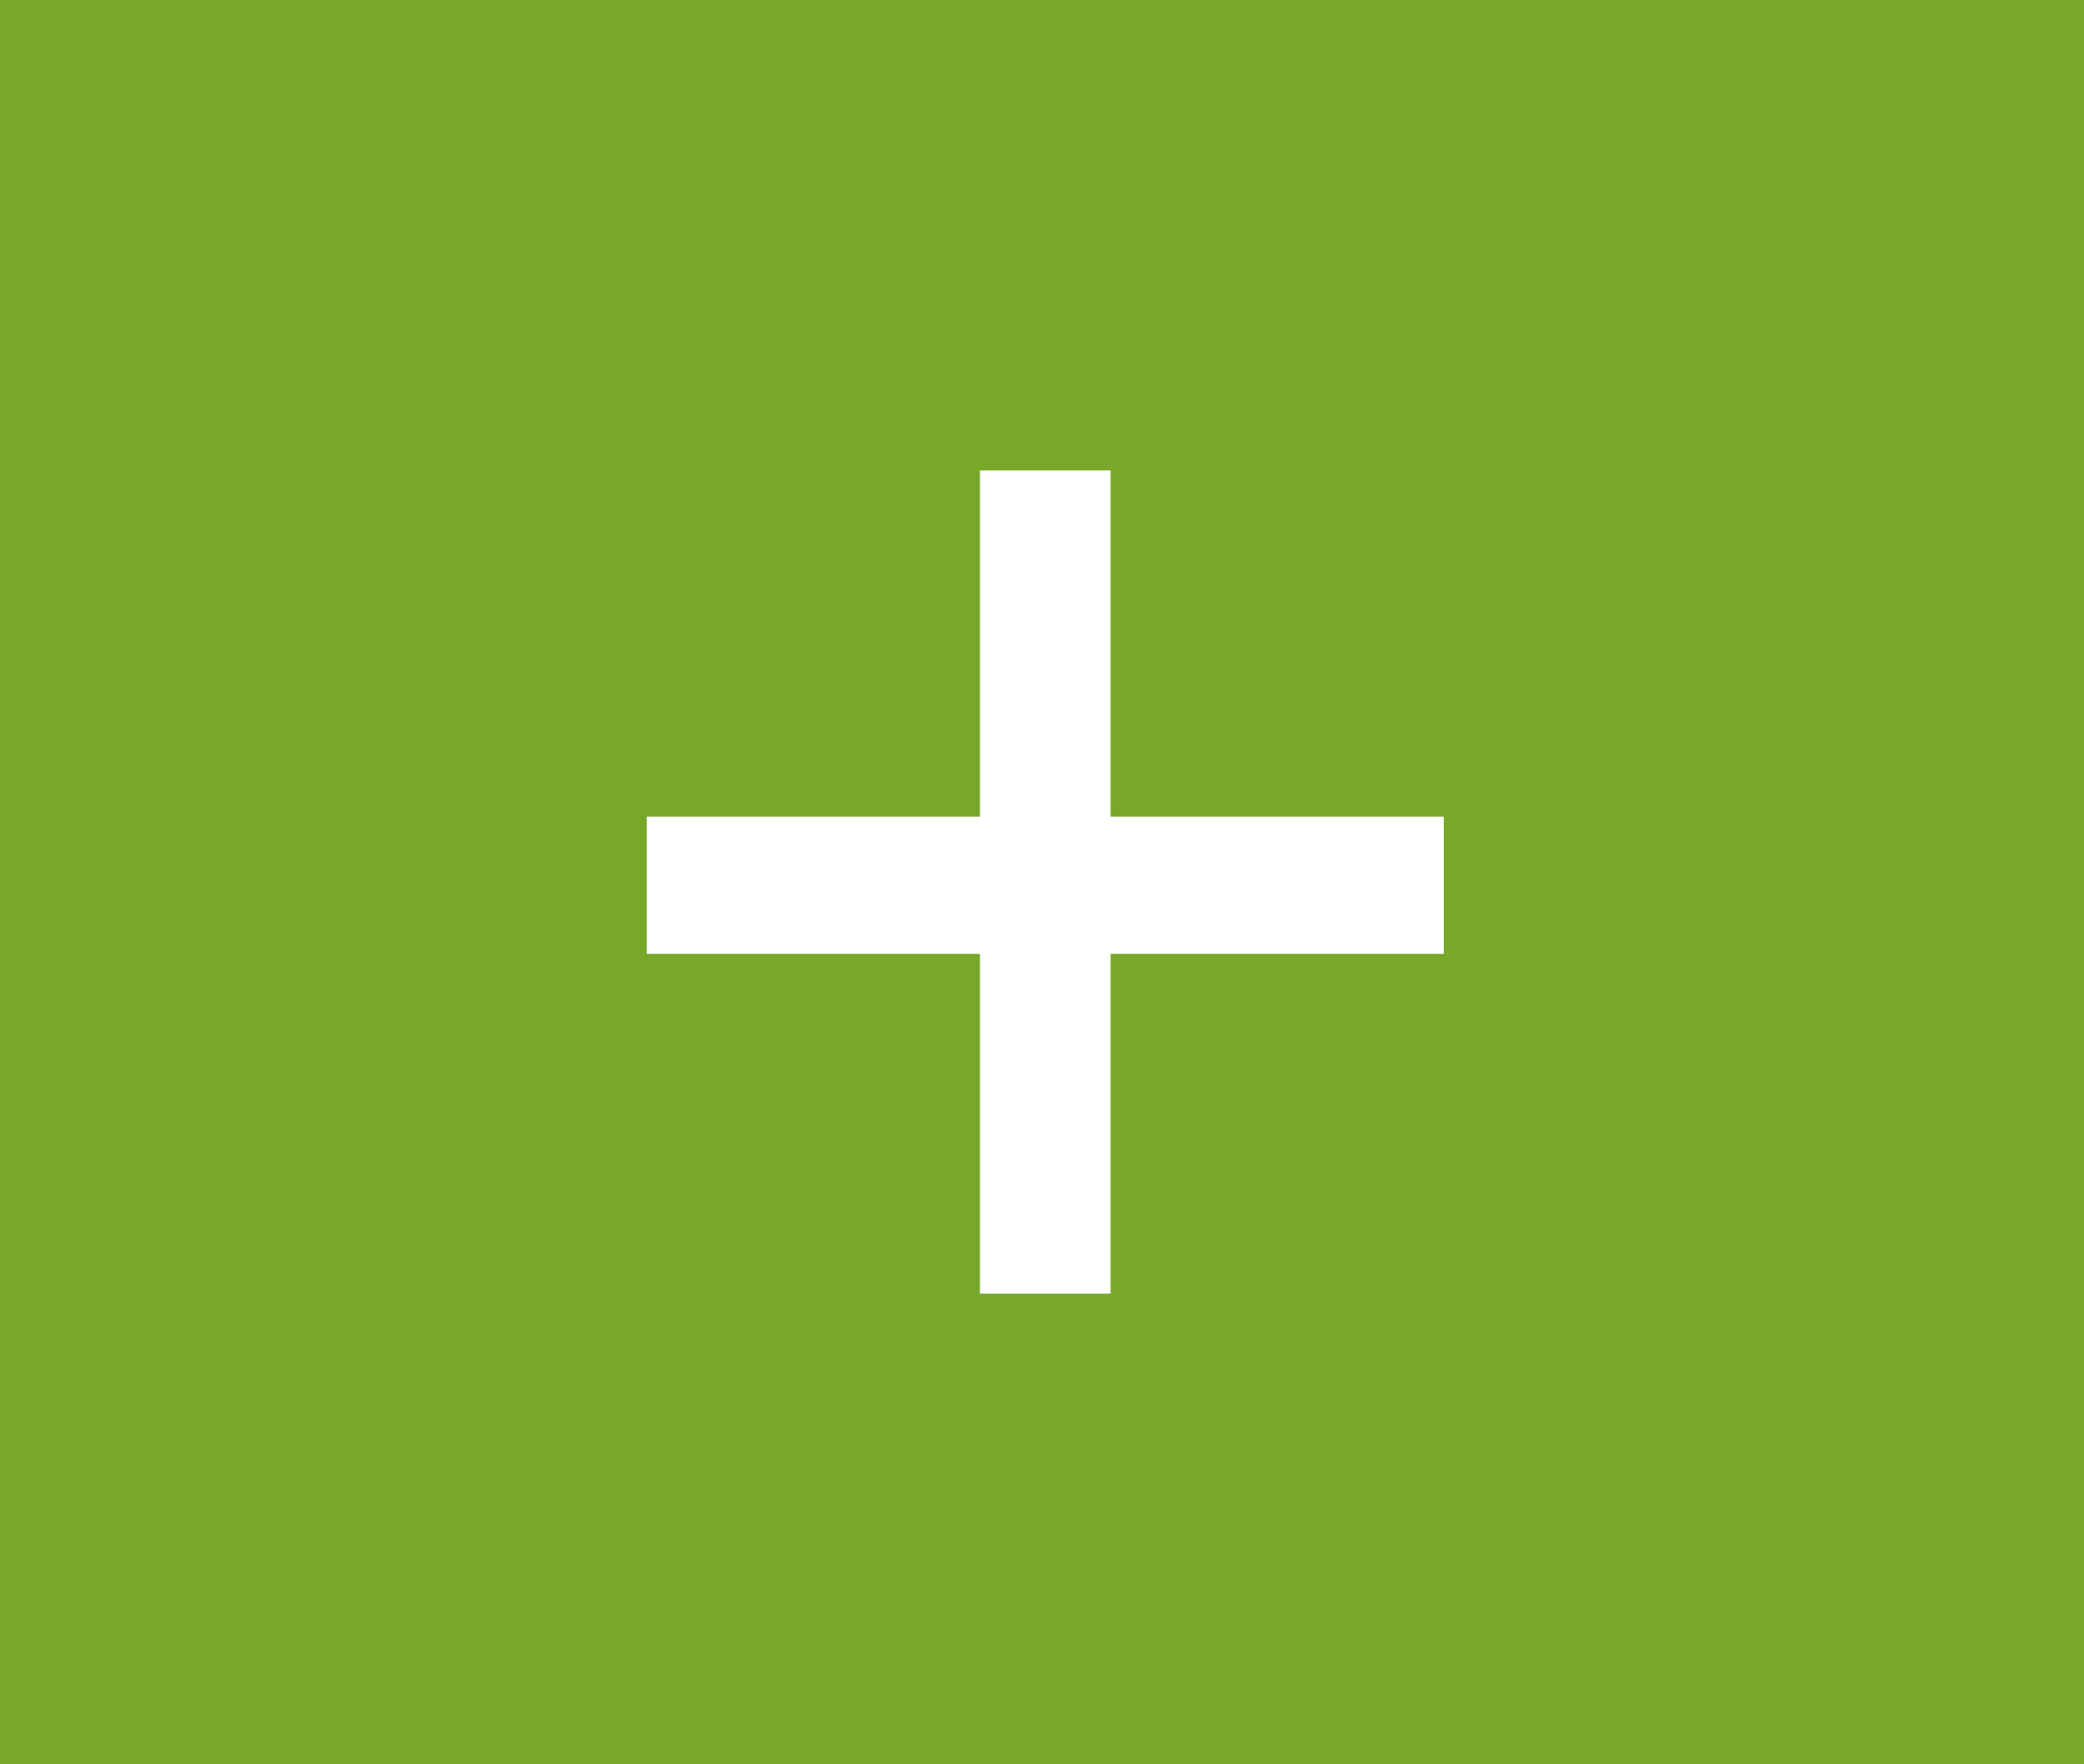 <?xml version="1.0" encoding="utf-8"?>
<!-- Generator: Adobe Illustrator 22.0.1, SVG Export Plug-In . SVG Version: 6.00 Build 0)  -->
<svg version="1.1" id="Ebene_1" xmlns="http://www.w3.org/2000/svg" xmlns:xlink="http://www.w3.org/1999/xlink" x="0px" y="0px"
	 width="31.9px" height="27px" viewBox="0 0 31.9 27" style="enable-background:new 0 0 31.9 27;" xml:space="preserve">
<style type="text/css">
	.st0{fill:#77A82A;}
	.st1{fill:#FFFFFF;}
</style>
<g>
	<g>
		<rect class="st0" width="32" height="27"/>
	</g>
	<path class="st1" d="M9.9,12.5H15V7.2H17v5.3h5.1v2.1H17v5.2H15v-5.2H9.9V12.5z"/>
</g>
</svg>
